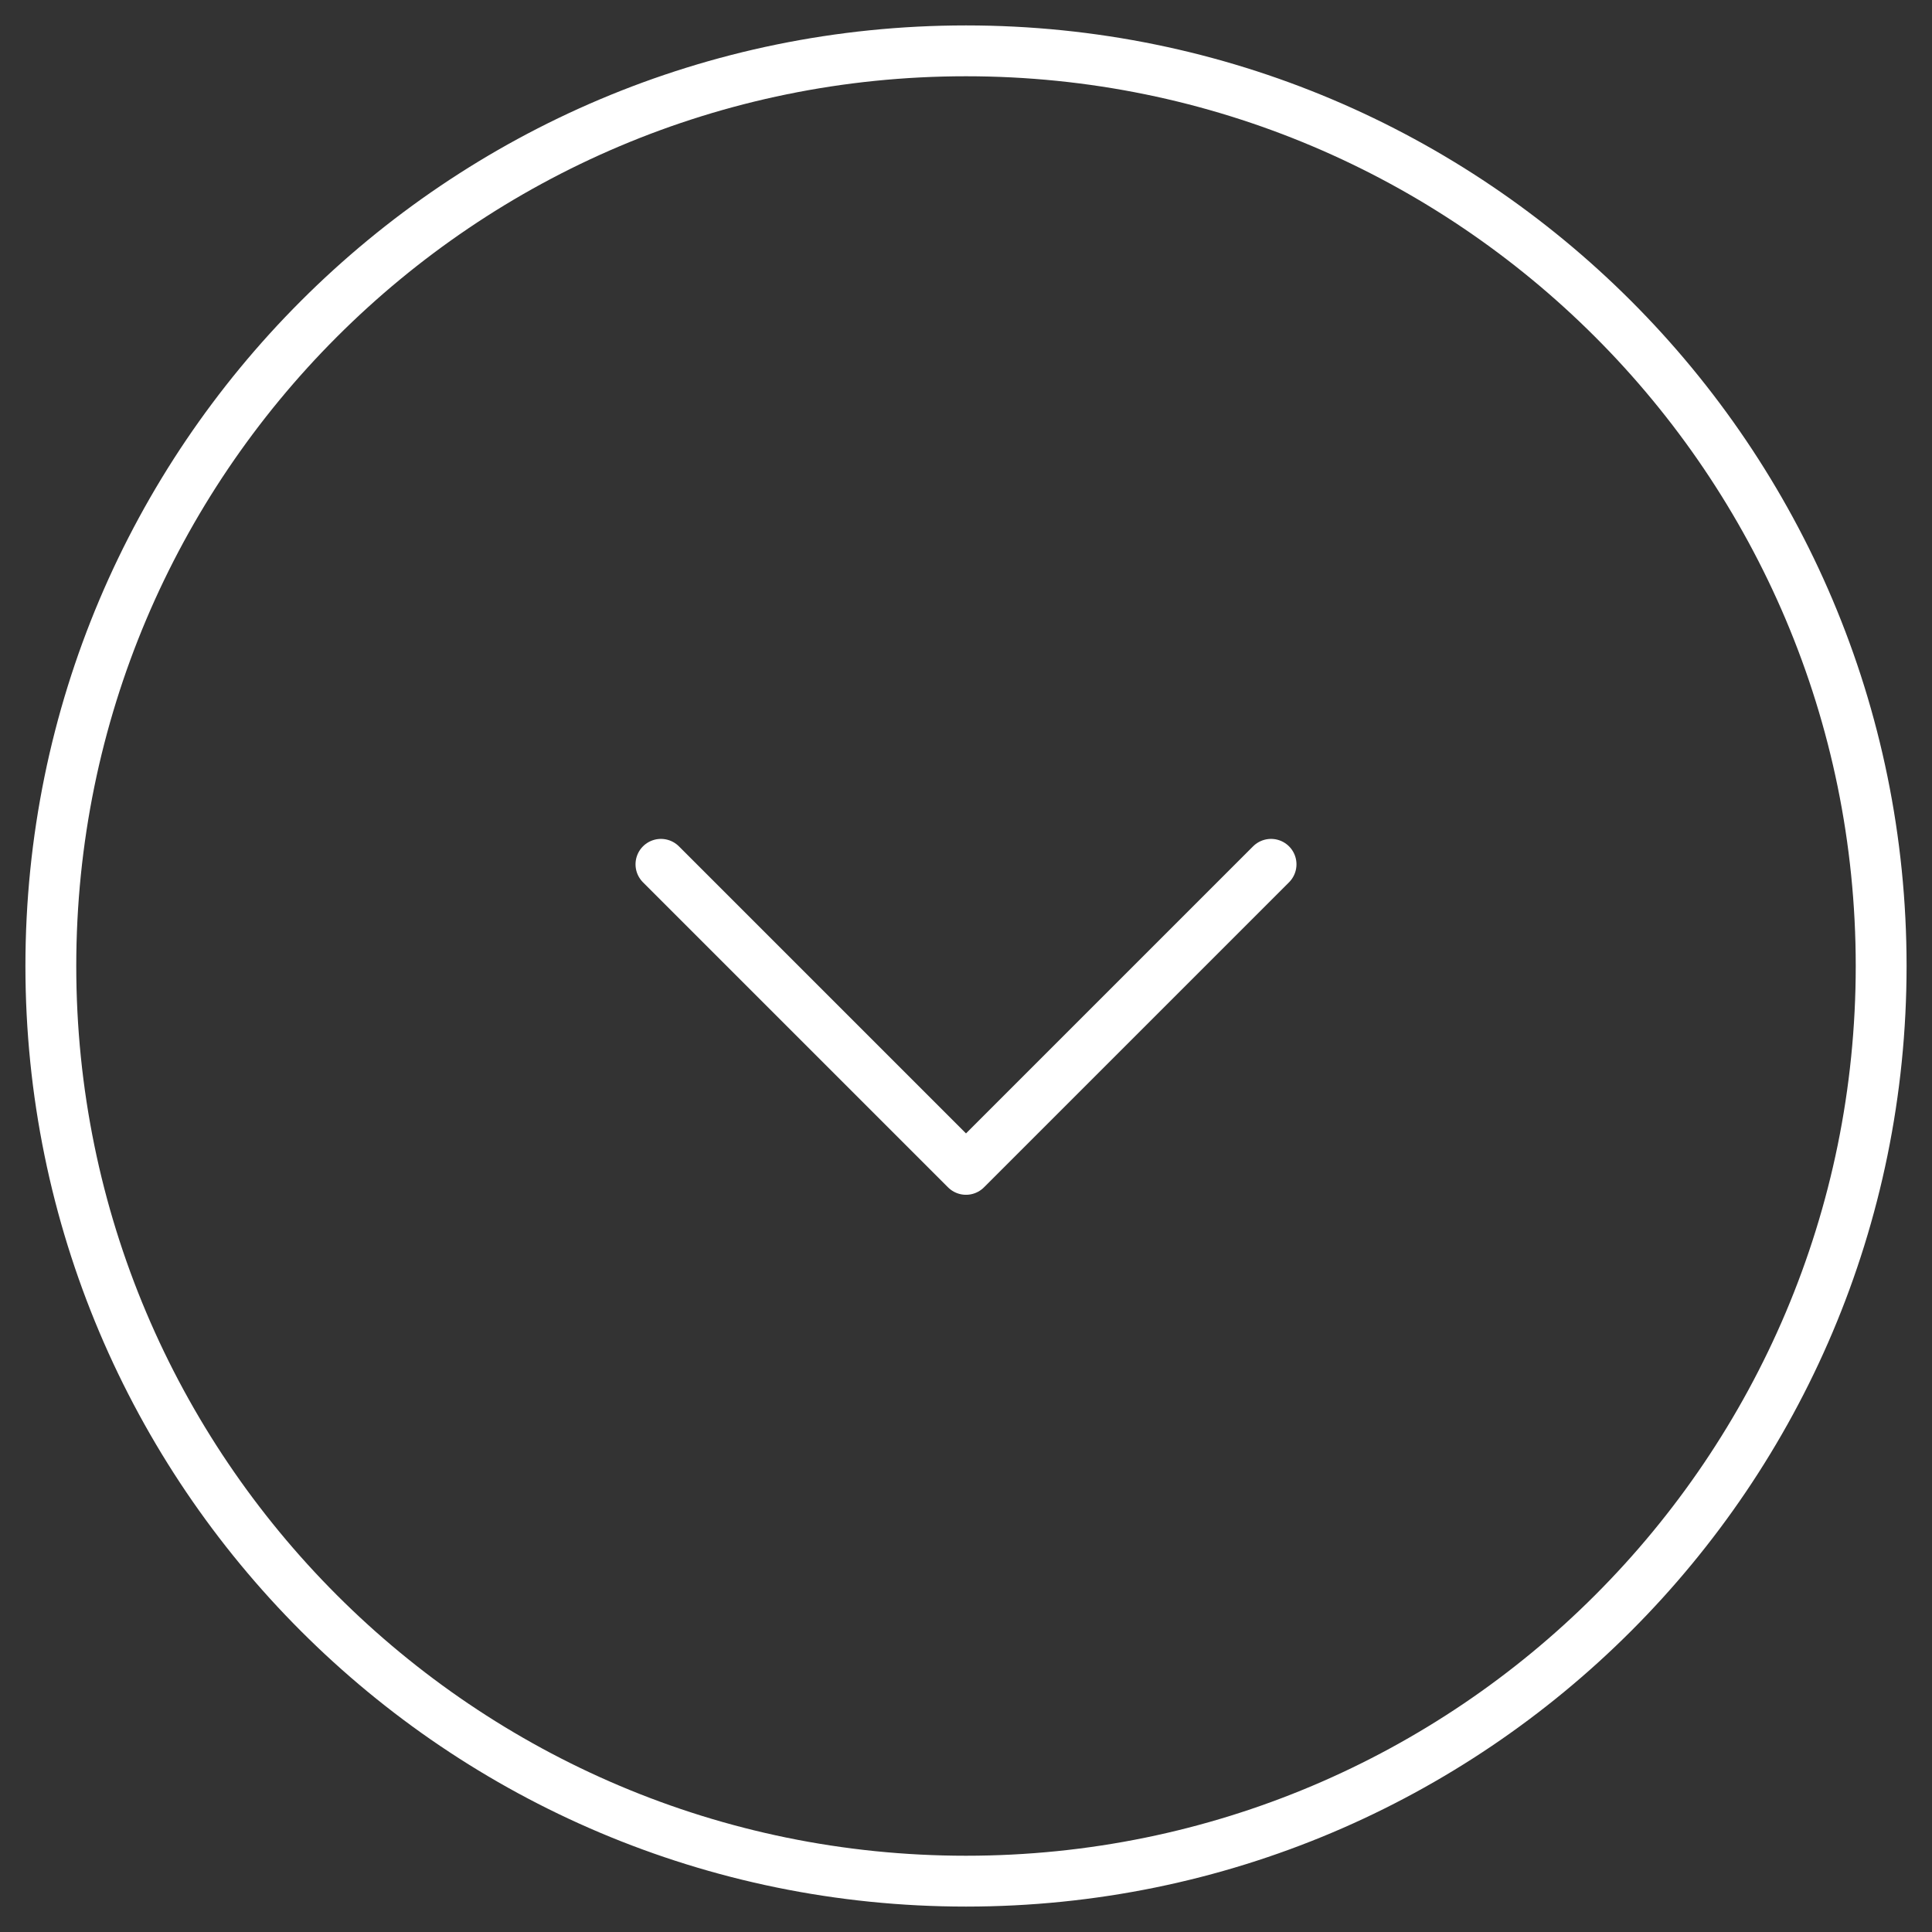 <svg width="38" height="38" viewBox="0 0 38 38" fill="none" xmlns="http://www.w3.org/2000/svg">
<rect x="0" y="0" width="38" height="38" fill="#333333" stroke="none"/>
<path d="M19 1C28.94 1 37 9.06 37 19C37 28.94 28.94 37 19 37C9.06 37 1 28.94 1 19C1 9.06 9.06 1 19 1Z" stroke="white" stroke-linecap="round" stroke-linejoin="round"/>
<path d="M13 17L19 23L25 17" stroke="white" stroke-linecap="round" stroke-linejoin="round"/>
</svg>
